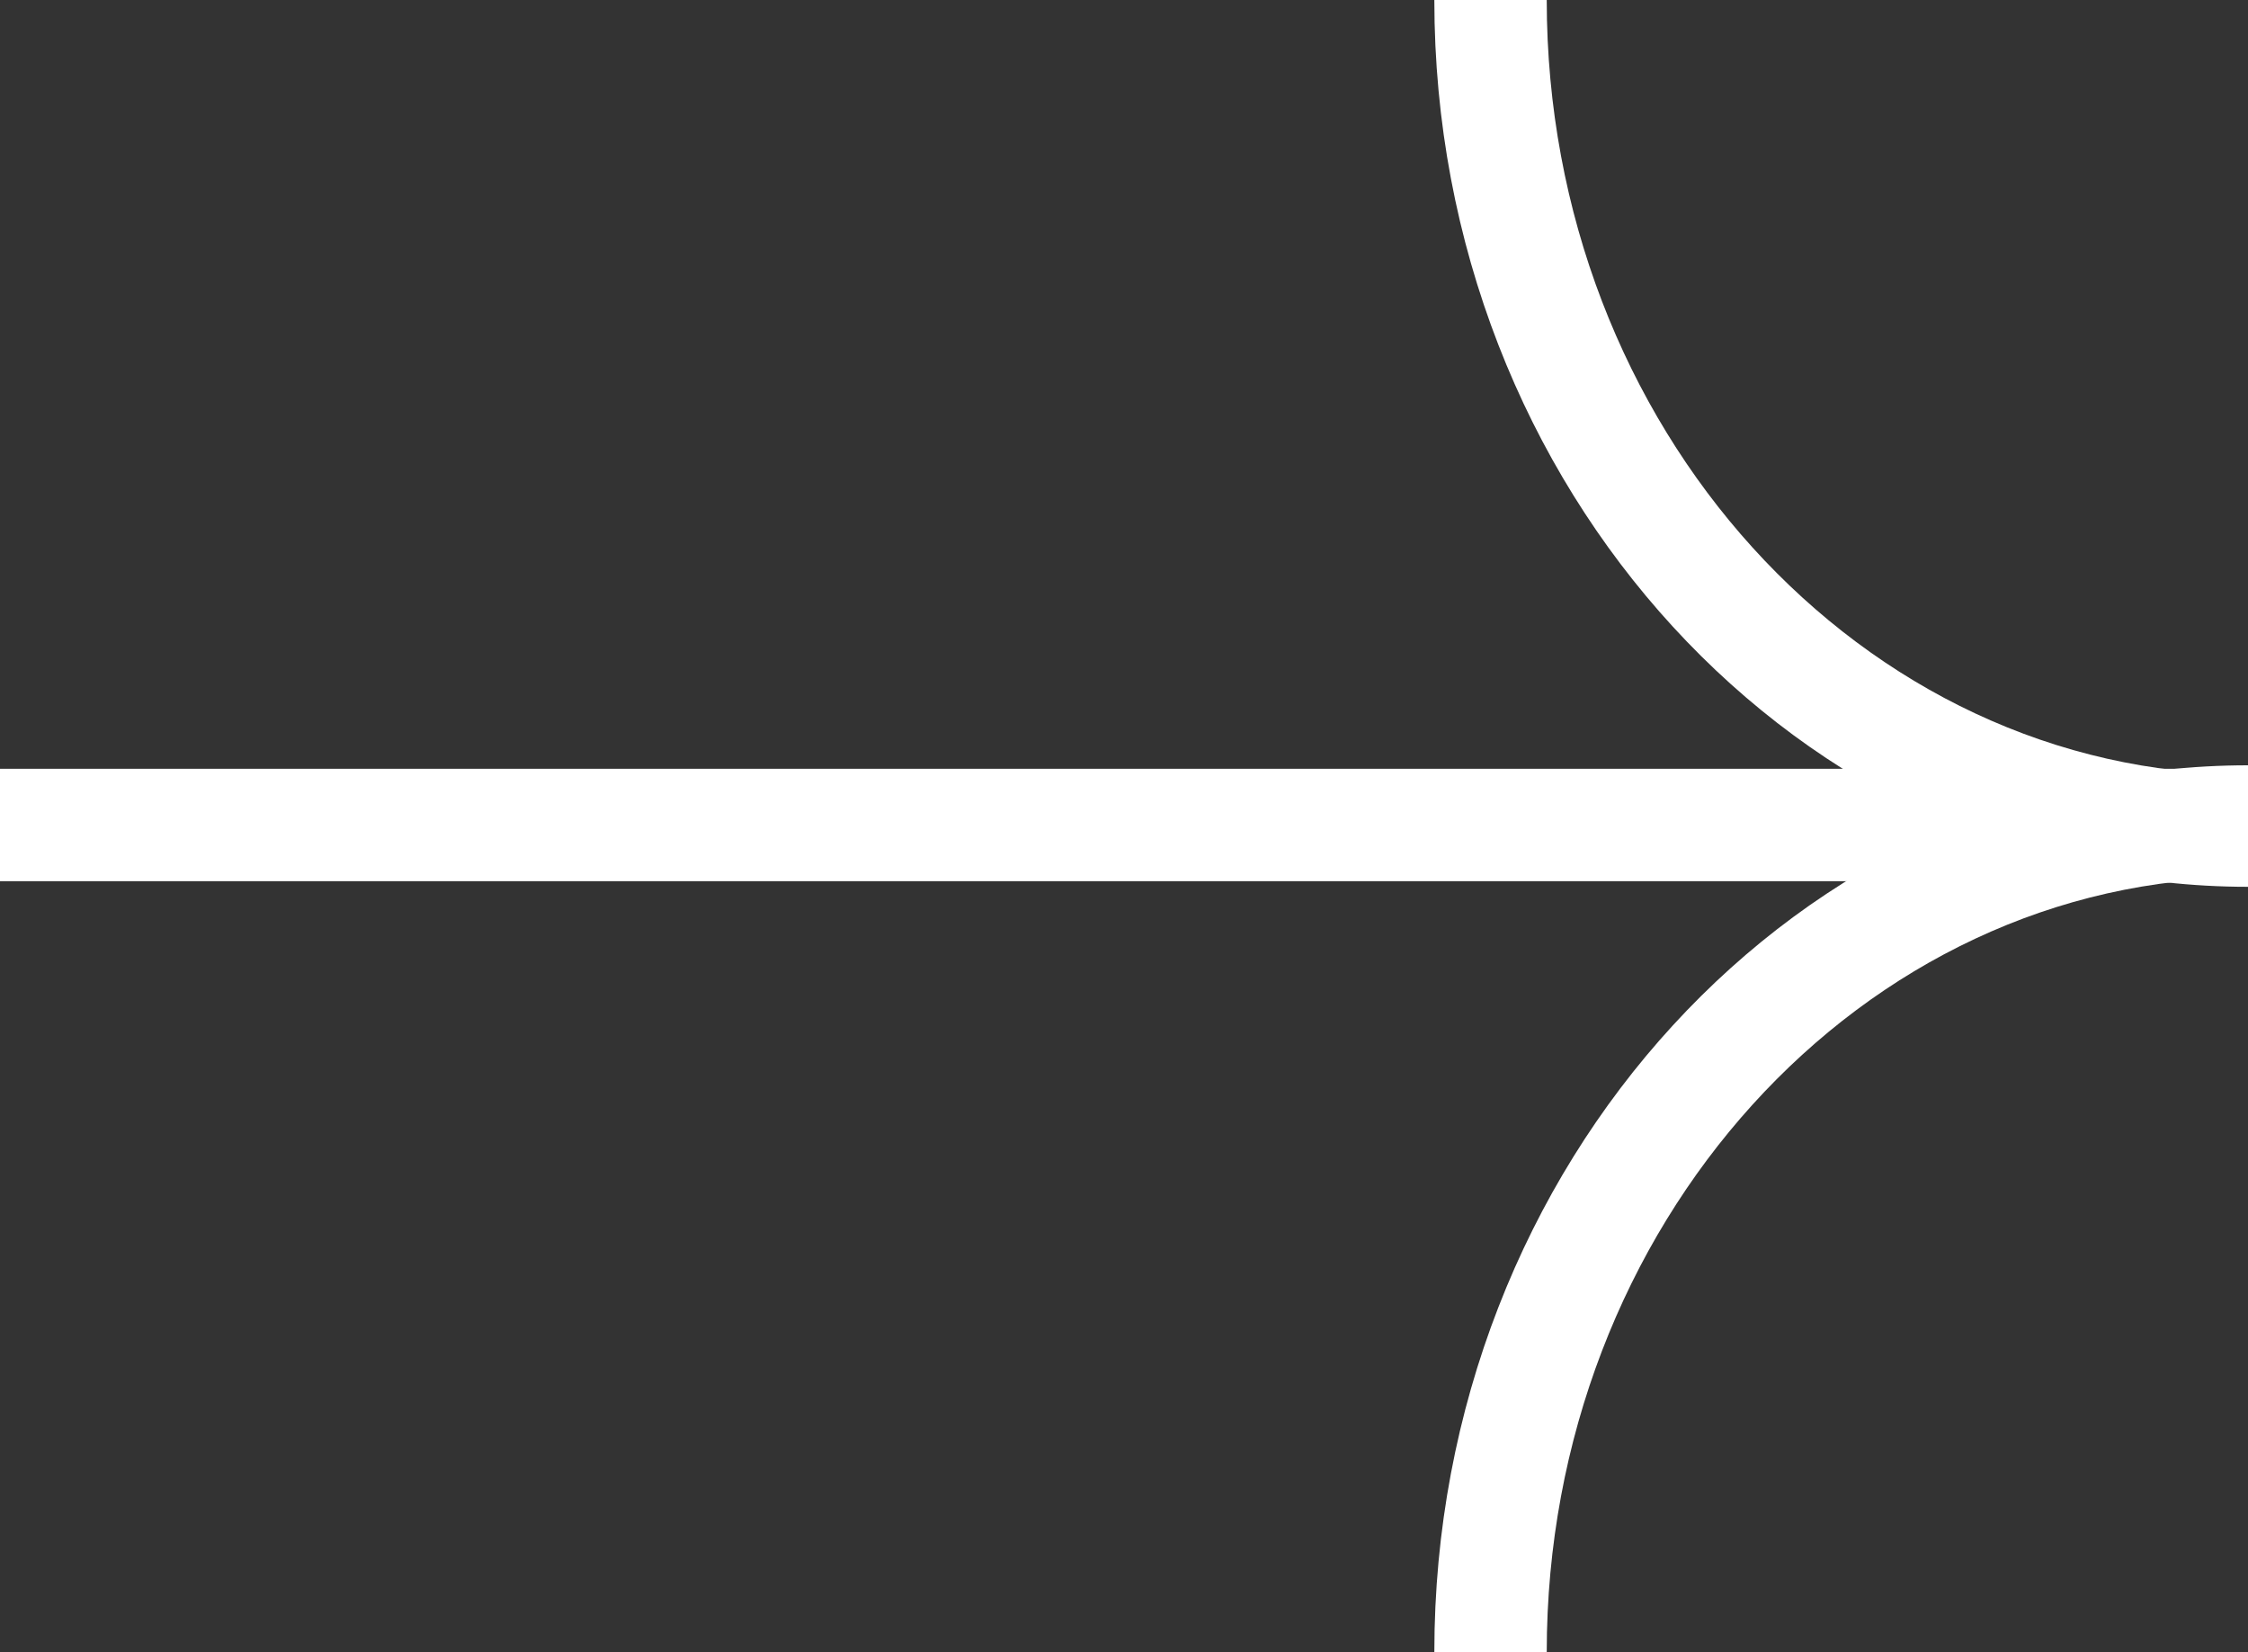 <svg xmlns="http://www.w3.org/2000/svg" width="20" height="14.698" viewBox="0 0 20 14.698">
  <rect x="0" y="0" width="20" height="14.698" fill="#333333" stroke="none"/>
  <g id="Flèche" transform="translate(-785 -575)">
    <path id="Line_276" data-name="Line 276" d="M19.455.5H0v-1H19.455Z" transform="translate(785 582.339)" fill="#fff"/>
    <path id="Path_257" data-name="Path 257" d="M38.764,7.889c-3.991,0-7.239-3.539-7.239-7.889h1c0,3.8,2.8,6.889,6.239,6.889Z" transform="translate(766.236 575)" fill="#fff"/>
    <path id="Path_258" data-name="Path 258" d="M32.525,23.483h-1c0-4.35,3.247-7.889,7.239-7.889v1C35.324,16.594,32.525,19.685,32.525,23.483Z" transform="translate(766.236 566.214)" fill="#fff"/>
  </g>
</svg>
